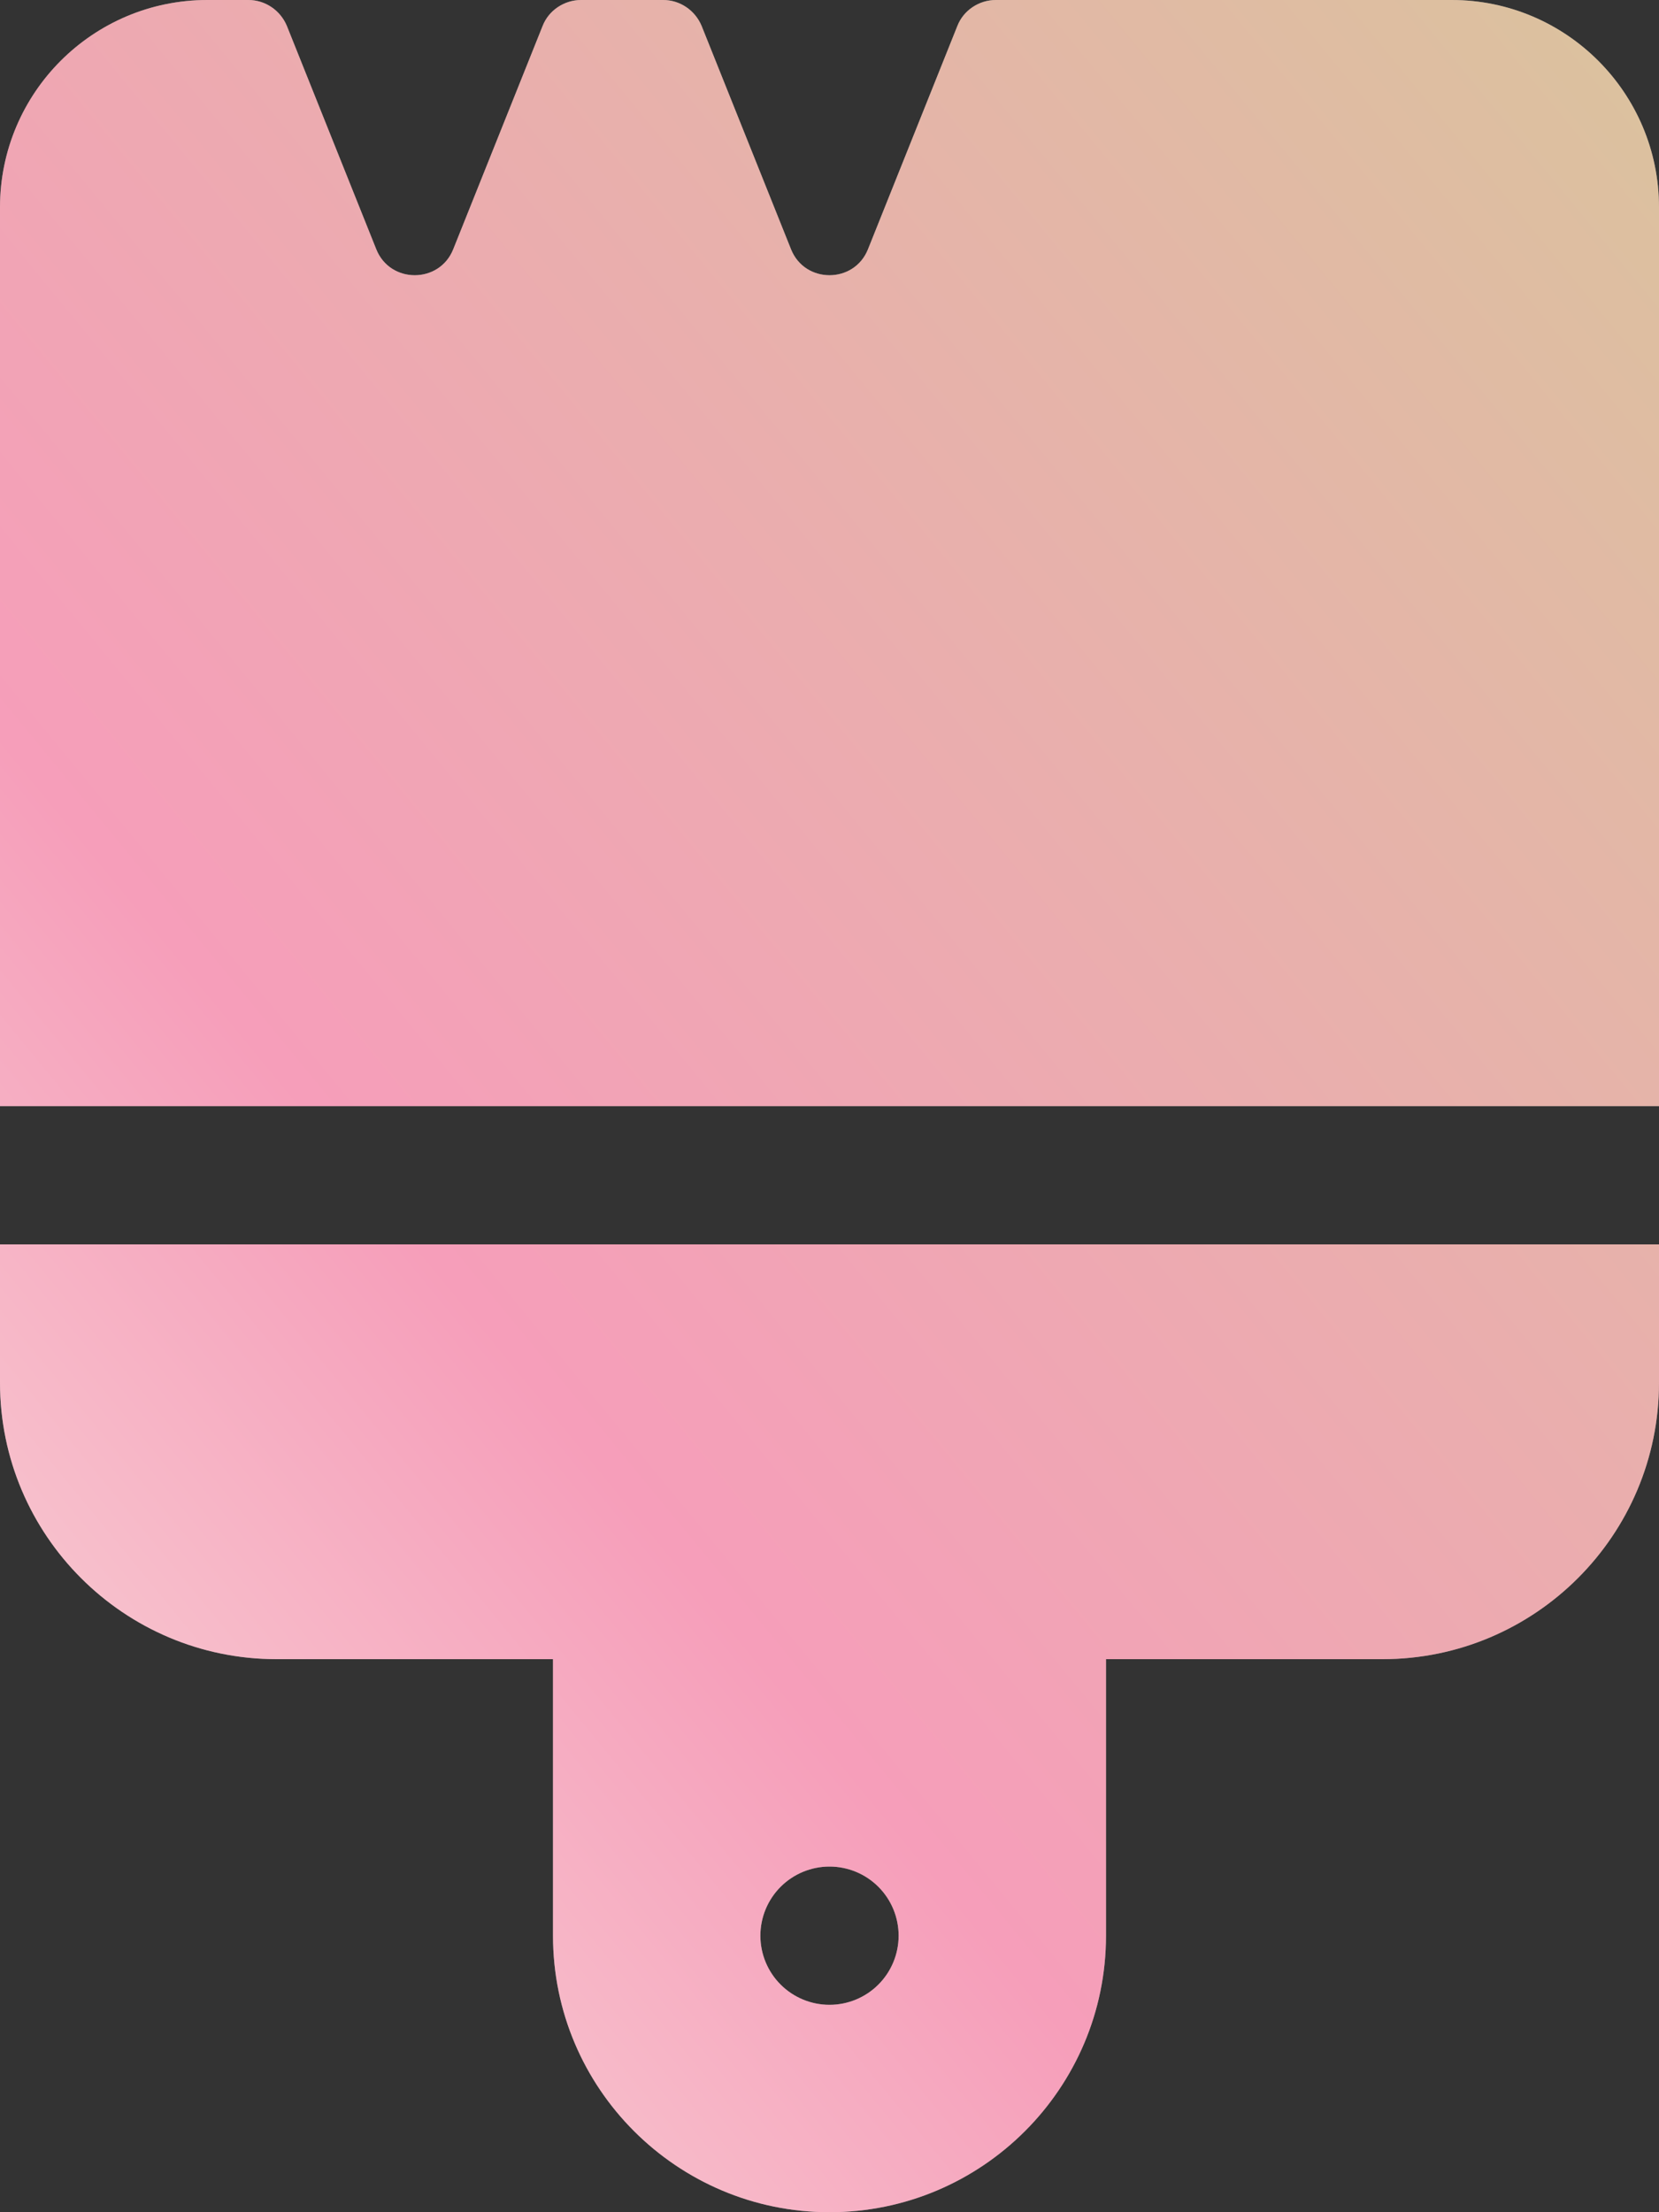 <svg xmlns="http://www.w3.org/2000/svg" width="60" height="80" viewBox="0 0 60 80" fill="none"><rect x="0" y="0" width="60" height="80" fill="#333333" stroke="none"/><path d="M25.375 0.938C25.141 0.375 24.594 0 23.984 0H21.016C20.406 0 19.844 0.375 19.625 0.938L16.391 9.016C15.891 10.266 14.109 10.266 13.609 9.016L10.375 0.938C10.141 0.375 9.594 0 8.984 0H7.5C3.359 0 0 3.359 0 7.5V35V38.5V40H1.5H58.5H60V38.5V35V7.5C60 3.359 56.641 0 52.5 0H36.016C35.406 0 34.844 0.375 34.625 0.938L31.391 9.016C30.891 10.266 29.109 10.266 28.609 9.016L25.375 0.938ZM0 45V50C0 55.516 4.484 60 10 60H20V70C20 75.516 24.484 80 30 80C35.516 80 40 75.516 40 70V60H50C55.516 60 60 55.516 60 50V45H0ZM30 67.5C30.663 67.5 31.299 67.763 31.768 68.232C32.237 68.701 32.5 69.337 32.5 70C32.5 70.663 32.237 71.299 31.768 71.768C31.299 72.237 30.663 72.5 30 72.5C29.337 72.5 28.701 72.237 28.232 71.768C27.763 71.299 27.5 70.663 27.5 70C27.5 69.337 27.763 68.701 28.232 68.232C28.701 67.763 29.337 67.5 30 67.5Z" fill="white"/><path d="M25.375 0.938C25.141 0.375 24.594 0 23.984 0H21.016C20.406 0 19.844 0.375 19.625 0.938L16.391 9.016C15.891 10.266 14.109 10.266 13.609 9.016L10.375 0.938C10.141 0.375 9.594 0 8.984 0H7.5C3.359 0 0 3.359 0 7.5V35V38.5V40H1.5H58.5H60V38.5V35V7.5C60 3.359 56.641 0 52.5 0H36.016C35.406 0 34.844 0.375 34.625 0.938L31.391 9.016C30.891 10.266 29.109 10.266 28.609 9.016L25.375 0.938ZM0 45V50C0 55.516 4.484 60 10 60H20V70C20 75.516 24.484 80 30 80C35.516 80 40 75.516 40 70V60H50C55.516 60 60 55.516 60 50V45H0ZM30 67.5C30.663 67.5 31.299 67.763 31.768 68.232C32.237 68.701 32.5 69.337 32.5 70C32.5 70.663 32.237 71.299 31.768 71.768C31.299 72.237 30.663 72.5 30 72.5C29.337 72.5 28.701 72.237 28.232 71.768C27.763 71.299 27.5 70.663 27.5 70C27.5 69.337 27.763 68.701 28.232 68.232C28.701 67.763 29.337 67.5 30 67.5Z" fill="url(#paint0_linear_1674_9348)" fill-opacity="0.4"/><defs><linearGradient id="paint0_linear_1674_9348" x1="87" y1="-43.291" x2="-32.487" y2="54.998" gradientUnits="userSpaceOnUse"><stop stop-color="#A7630F"/><stop offset="0.335" stop-color="#A7630F"/><stop offset="0.72" stop-color="#E80C52"/><stop offset="1" stop-color="#F0DCC0"/></linearGradient></defs></svg>